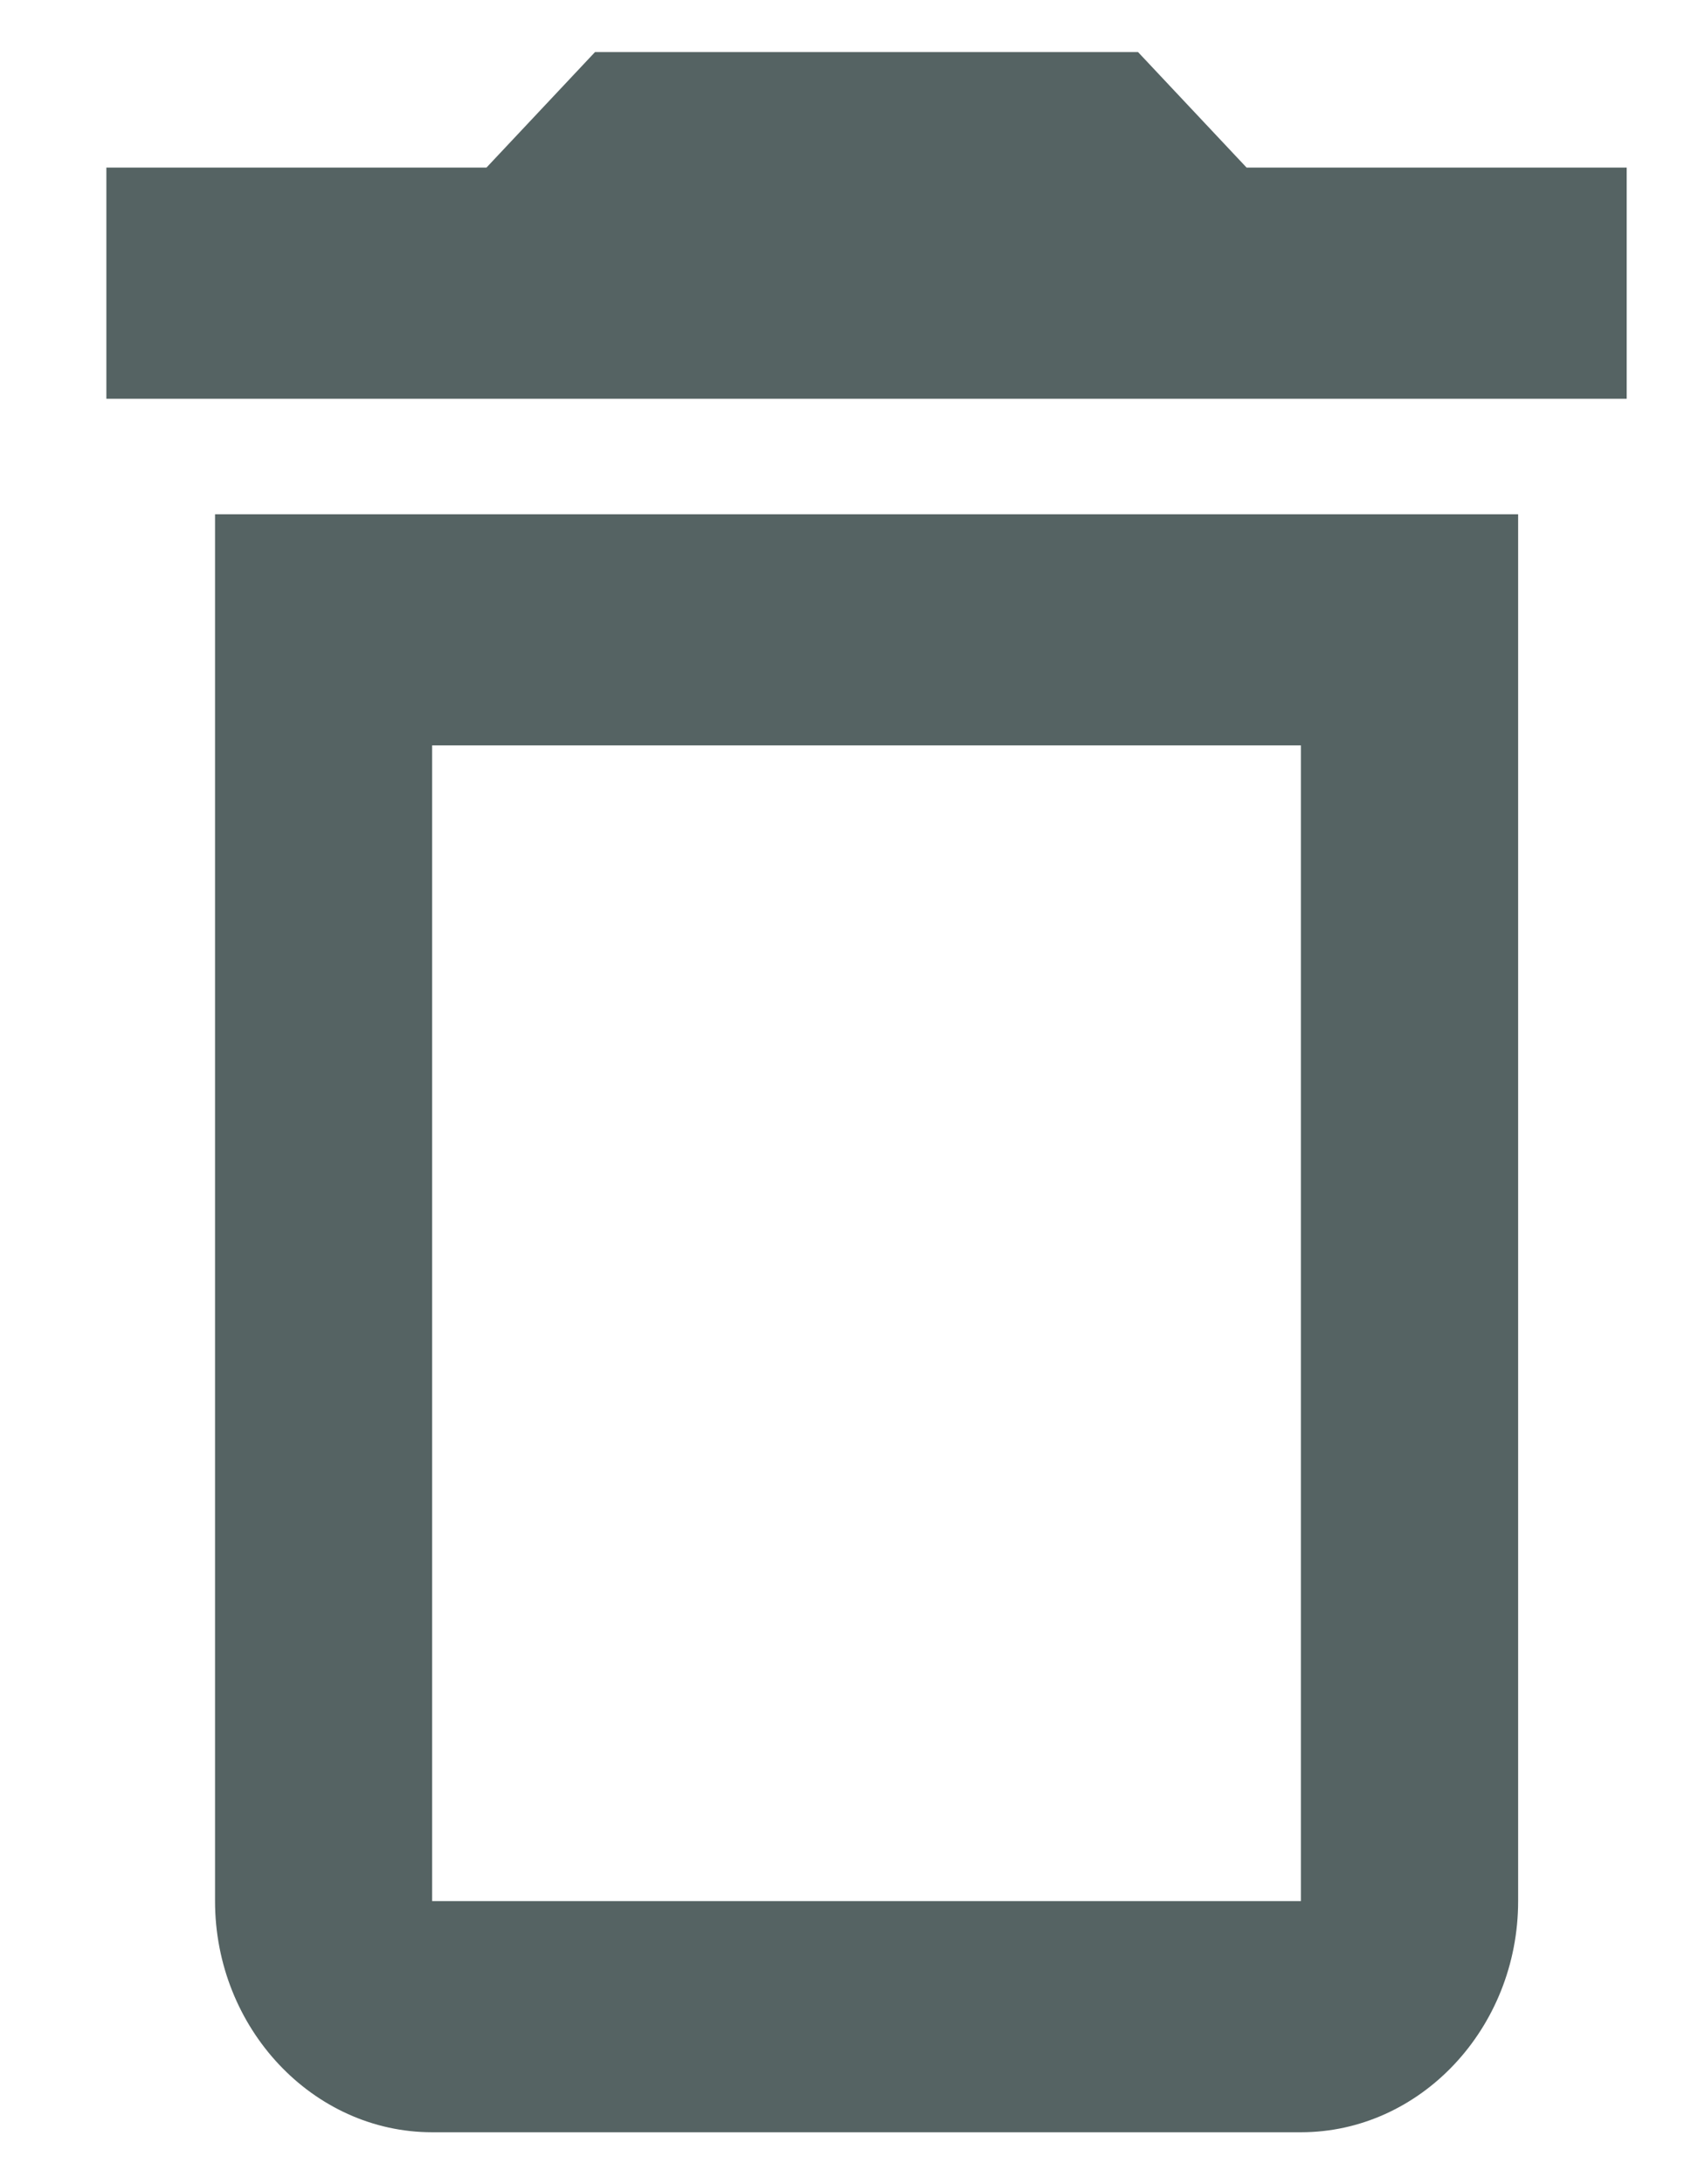 <svg width="14" height="18" viewBox="0 0 14 18" fill="none" xmlns="http://www.w3.org/2000/svg">
<path d="M1.773 15.667C1.773 16.714 2.579 17.572 3.563 17.572H10.726C11.711 17.572 12.517 16.714 12.517 15.667V4.238H1.773V15.667ZM3.563 6.143H10.726V15.667H3.563V6.143ZM10.278 1.381L9.383 0.429H4.906L4.011 1.381H0.877V3.286H13.412V1.381H10.278Z" fill="#0E2121" fill-opacity="0.7"/>
</svg>
